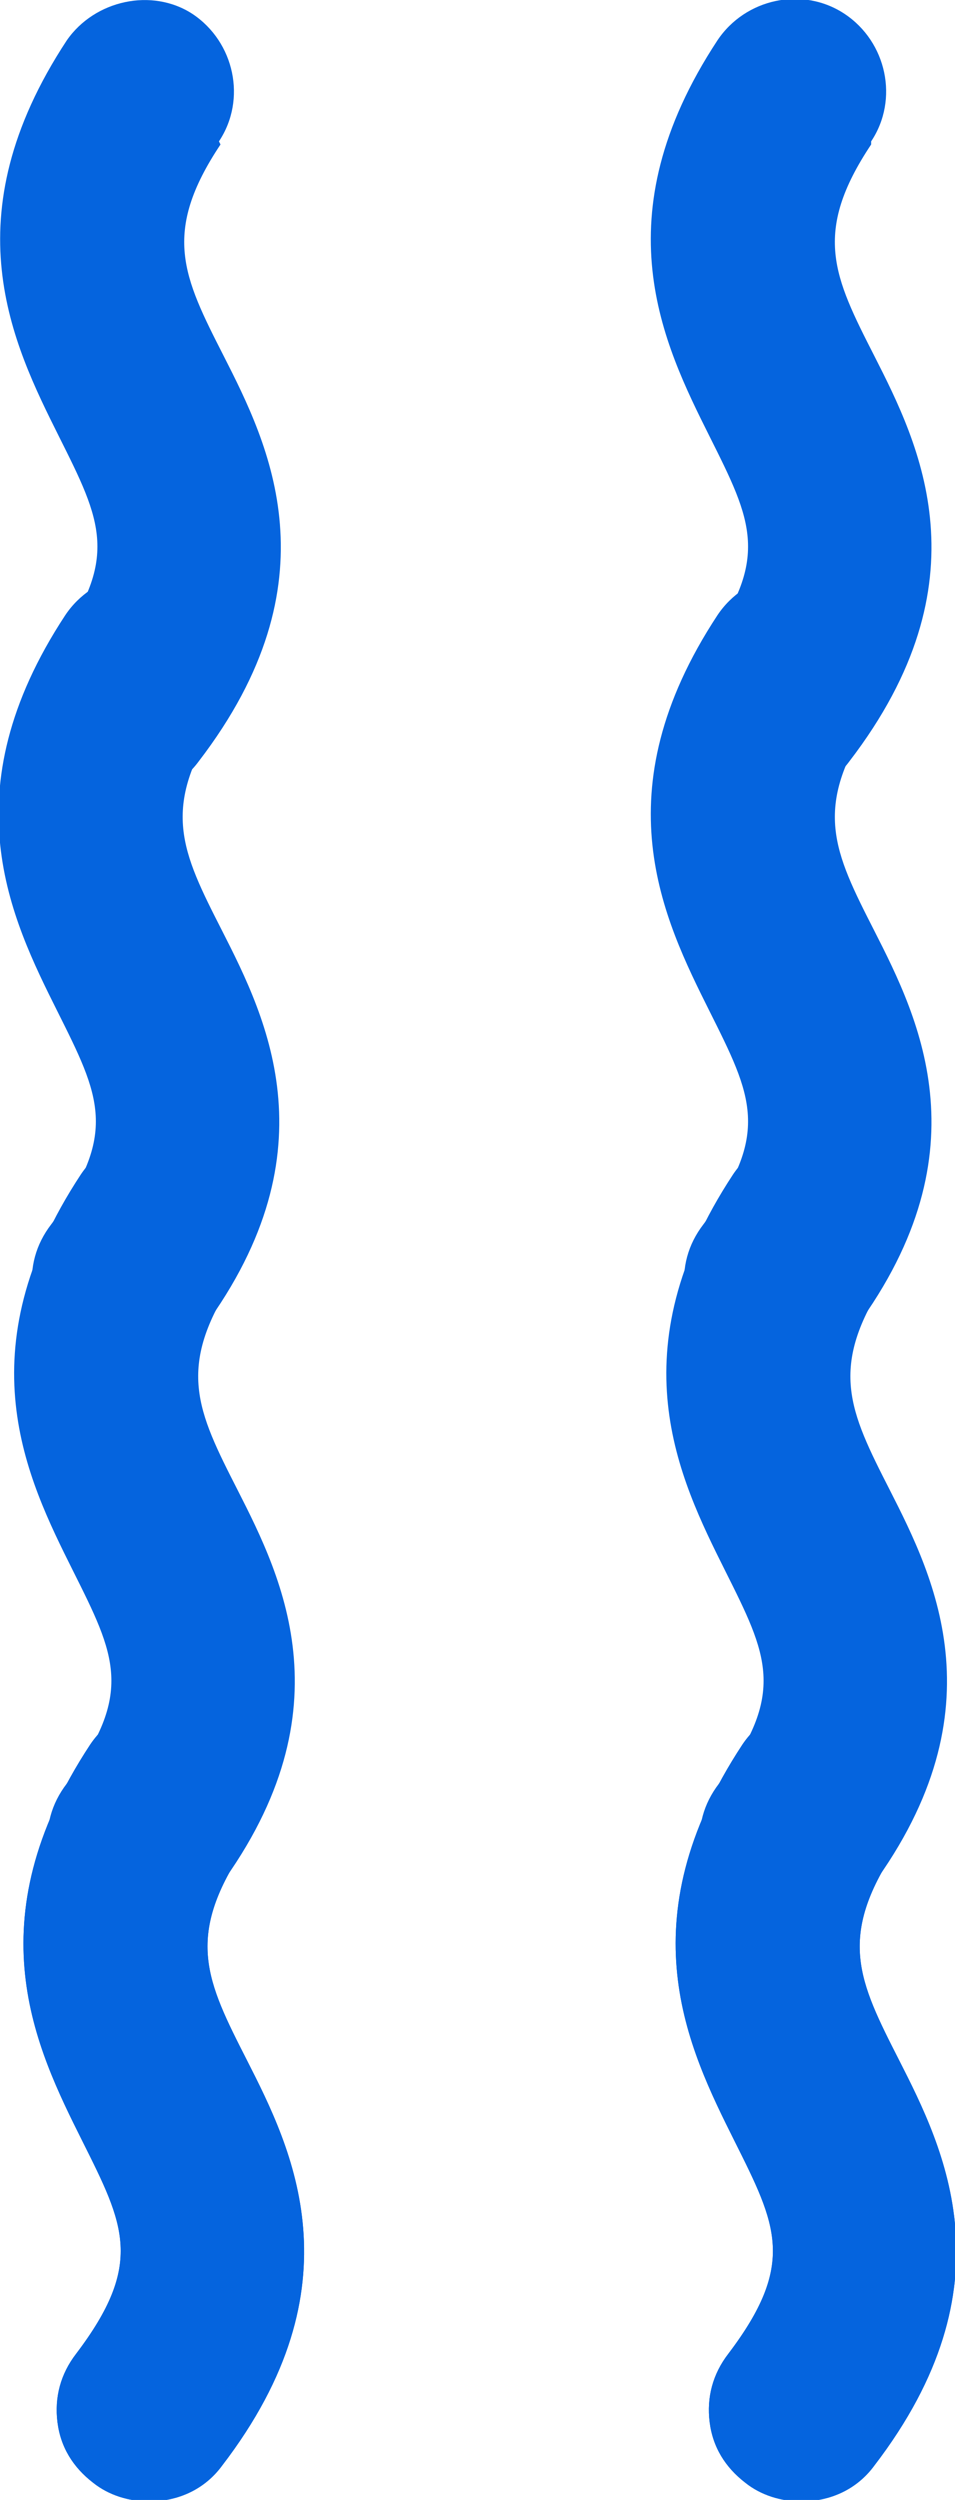 <svg height="160.9" viewBox="0 0 61.5 160.9" width="61.5" xmlns="http://www.w3.org/2000/svg"><g fill="#0564de"><path d="m15.7 118.8c1.8-2.7 1-6.4-1.7-8.2s-6.4-1-8.2 1.7c-7.5 11.4-3.5 19.5-.5 25.5 2.7 5.4 4 7.9-.4 13.7-1 1.3-1.4 2.8-1.2 4.4s1 2.9 2.3 3.9c1 .8 2.3 1.2 3.6 1.2 1.9 0 3.6-.8 4.7-2.3 8.9-11.6 4.5-20.4 1.6-26.1-2.6-5.1-4-7.9-.2-13.6"/><path d="m57.7 118.8c1.8-2.7 1-6.4-1.7-8.2s-6.4-1-8.2 1.7c-7.5 11.4-3.5 19.5-.5 25.5 2.7 5.4 4 7.9-.4 13.7-1 1.3-1.4 2.8-1.2 4.4s1 2.9 2.3 3.9c1 .8 2.3 1.2 3.6 1.2 1.9 0 3.6-.8 4.7-2.3 8.9-11.6 4.5-20.4 1.6-26.1-2.6-5.1-4-7.9-.2-13.6"/><path d="m15.7 118.8c1.8-2.7 1-6.4-1.7-8.2s-6.4-1-8.2 1.7c-7.5 11.4-3.5 19.5-.5 25.5 2.7 5.4 4 7.9-.4 13.7-1 1.3-1.4 2.8-1.2 4.4s1 2.9 2.3 3.9c1 .8 2.3 1.2 3.6 1.2 1.9 0 3.6-.8 4.7-2.3 8.9-11.6 4.5-20.4 1.6-26.1-2.6-5.1-4-7.9-.2-13.6"/><path d="m57.7 118.8c1.8-2.7 1-6.4-1.7-8.2s-6.4-1-8.2 1.7c-7.5 11.4-3.5 19.5-.5 25.5 2.7 5.4 4 7.9-.4 13.7-1 1.3-1.4 2.8-1.2 4.4s1 2.9 2.3 3.9c1 .8 2.3 1.2 3.6 1.2 1.9 0 3.6-.8 4.7-2.3 8.9-11.6 4.5-20.4 1.6-26.1-2.6-5.1-4-7.9-.2-13.6"/><path d="m15.1 82.1c1.8-2.7 1-6.4-1.7-8.2s-6.4-1-8.2 1.7c-7.5 11.4-3.5 19.5-.5 25.5 2.7 5.4 4 7.9-.4 13.7-1 1.3-1.4 2.8-1.2 4.4s1 2.9 2.3 3.9c1 .8 2.3 1.2 3.6 1.2 1.9 0 3.6-.8 4.7-2.3 8.9-11.6 4.5-20.4 1.6-26.1-2.6-5.1-4-7.9-.2-13.6"/><path d="m57.1 82.1c1.8-2.7 1-6.4-1.7-8.2s-6.4-1-8.2 1.7c-7.5 11.4-3.5 19.5-.5 25.5 2.7 5.4 4 7.9-.4 13.7-1 1.3-1.4 2.8-1.2 4.4s1 2.9 2.3 3.9c1 .8 2.3 1.2 3.6 1.2 1.9 0 3.6-.8 4.7-2.3 8.9-11.6 4.5-20.4 1.6-26.1-2.6-5.1-4-7.9-.2-13.6"/><path d="m14.1 46.1c1.8-2.7 1-6.4-1.7-8.2s-6.4-1-8.2 1.7c-7.5 11.4-3.5 19.5-.5 25.5 2.7 5.4 4 7.9-.4 13.7-1 1.3-1.4 2.8-1.2 4.4s1 2.9 2.3 3.9c1 .8 2.3 1.2 3.6 1.2 1.9 0 3.6-.8 4.7-2.3 8.9-11.6 4.5-20.4 1.6-26.1-2.6-5.1-4-7.9-.2-13.6"/><path d="m56.1 46.1c1.8-2.7 1-6.4-1.7-8.2s-6.4-1-8.2 1.7c-7.5 11.4-3.5 19.5-.5 25.5 2.7 5.4 4 7.9-.4 13.7-1 1.3-1.4 2.8-1.2 4.4s1 2.9 2.3 3.9c1 .8 2.3 1.2 3.6 1.2 1.9 0 3.6-.8 4.7-2.3 8.9-11.6 4.5-20.4 1.6-26.1-2.6-5.1-4-7.9-.2-13.6"/><path d="m14.1 9.1c1.8-2.7 1-6.4-1.7-8.2-2.6-1.7-6.3-.9-8.1 1.7-7.5 11.4-3.5 19.5-.5 25.5 2.7 5.4 4 7.9-.4 13.7-1 1.3-1.4 2.8-1.2 4.4s1 2.9 2.3 3.9c1 .8 2.3 1.2 3.6 1.2 1.9 0 3.6-.8 4.7-2.3 8.9-11.6 4.5-20.4 1.6-26.1-2.6-5.1-4-7.9-.2-13.6"/><path d="m56.1 9.1c1.8-2.7 1-6.4-1.7-8.2-2.7-1.8-6.4-1-8.2 1.7-7.5 11.4-3.5 19.5-.5 25.5 2.7 5.4 4 7.9-.4 13.7-1 1.3-1.4 2.8-1.2 4.4s1 2.9 2.3 3.9c1 .8 2.3 1.2 3.6 1.2 1.9 0 3.6-.8 4.7-2.3 8.9-11.6 4.5-20.4 1.6-26.1-2.6-5.1-4-7.9-.2-13.6"/></g></svg>